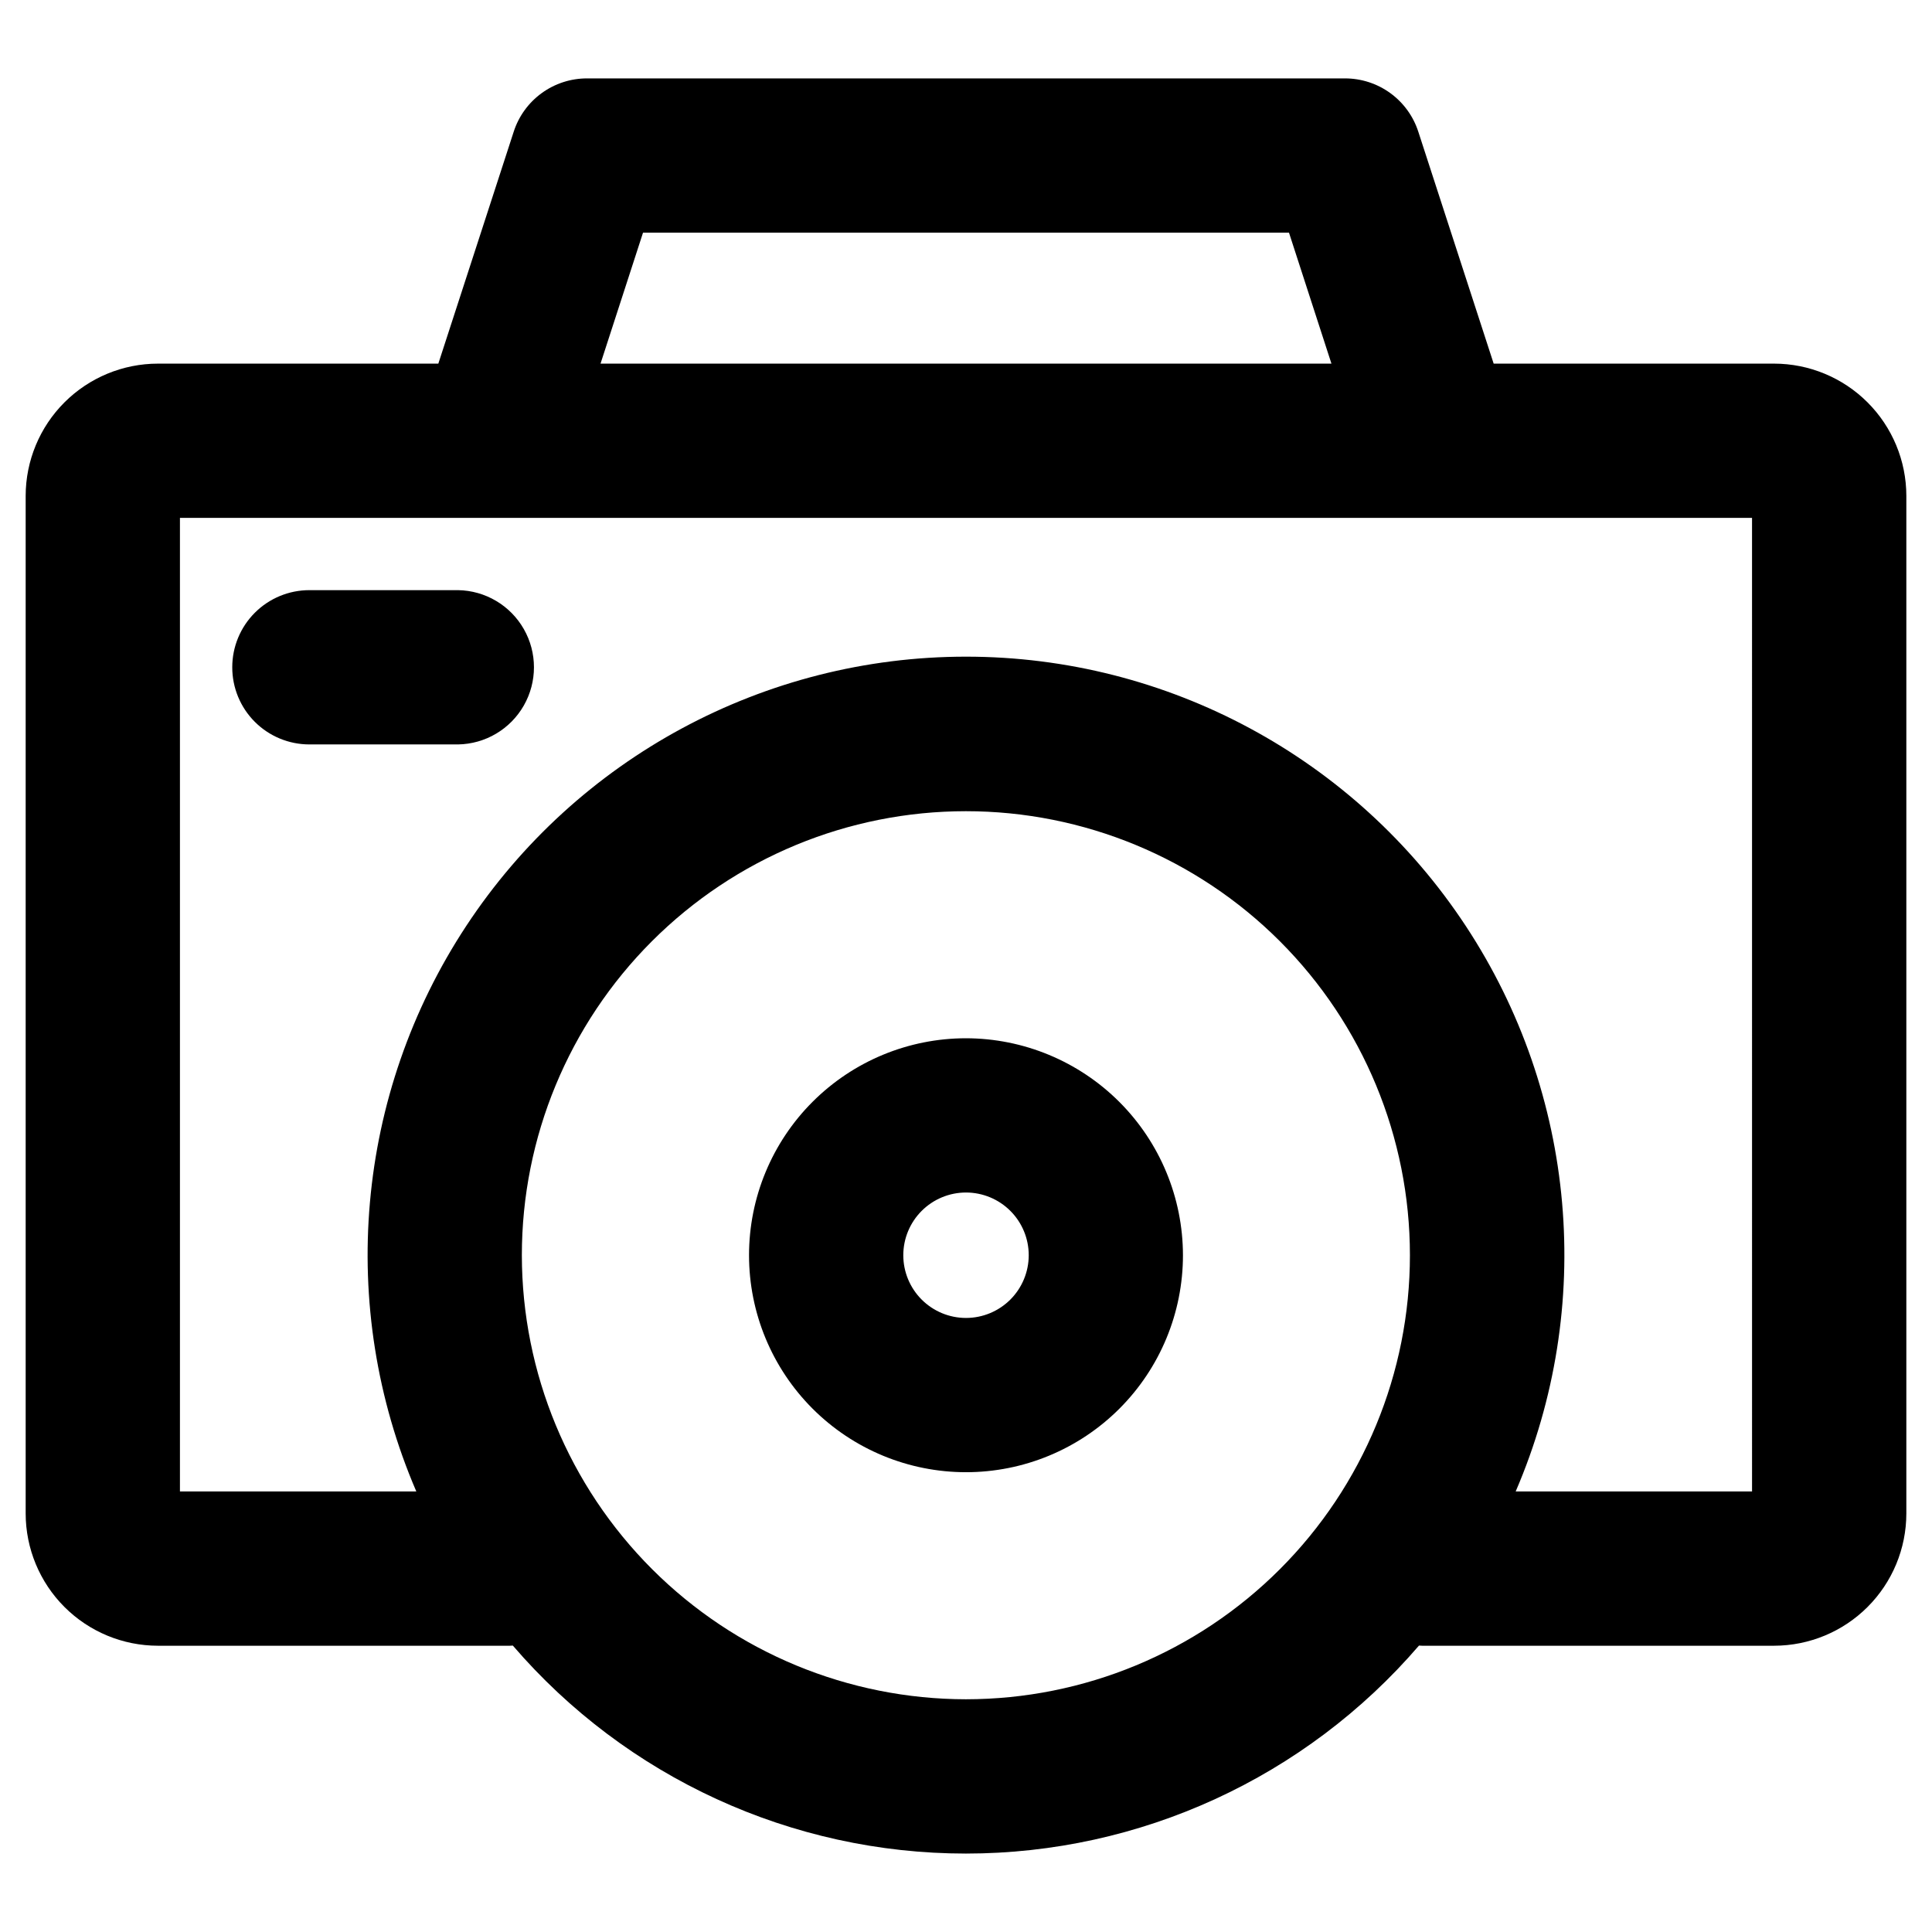 <?xml version="1.0" encoding="UTF-8"?>
<!-- Uploaded to: SVG Repo, www.svgrepo.com, Generator: SVG Repo Mixer Tools -->
<svg fill="#000000" width="800px" height="800px" version="1.1" viewBox="144 144 512 512" xmlns="http://www.w3.org/2000/svg">
 <path d="m205.55 320.84c-0.004-5.422 2.148-10.621 5.984-14.457 3.832-3.836 9.035-5.988 14.457-5.988h39.398c7.223 0.117 13.852 4.039 17.43 10.316 3.578 6.277 3.578 13.977 0 20.254s-10.207 10.199-17.43 10.316h-39.398c-5.422 0-10.625-2.152-14.457-5.984-3.836-3.832-5.988-9.035-5.984-14.457zm194.45 172.43c-4.41 0-8.637-1.754-11.75-4.871-3.117-3.117-4.867-7.344-4.867-11.754 0-4.406 1.754-8.633 4.871-11.75 3.117-3.117 7.344-4.867 11.75-4.867 4.41 0.004 8.637 1.754 11.754 4.871 3.117 3.117 4.867 7.344 4.867 11.75-0.004 4.41-1.758 8.637-4.875 11.754-3.117 3.113-7.344 4.867-11.75 4.867zm0-74.121c-15.25 0-29.875 6.059-40.66 16.844-10.781 10.781-16.84 25.406-16.84 40.656s6.059 29.875 16.84 40.66c10.785 10.781 25.41 16.84 40.66 16.84s29.875-6.059 40.656-16.84c10.785-10.785 16.84-25.41 16.84-40.66-0.02-15.242-6.086-29.855-16.863-40.633-10.777-10.777-25.391-16.844-40.633-16.867zm208.31 120.1-0.004-258h-416.62v258h62.641c-21.078-49-16.105-105.31 13.227-149.86 29.336-44.551 79.102-71.367 132.45-71.367 53.34 0 103.11 26.816 132.44 71.367 29.336 44.551 34.305 100.86 13.227 149.86zm-208.31 55.074c31.207-0.008 61.133-12.41 83.195-34.48 22.062-22.074 34.457-52.004 34.449-83.211-0.004-31.211-12.406-61.137-34.473-83.203-22.07-22.062-52-34.457-83.211-34.453-31.207 0-61.137 12.398-83.203 34.469-22.066 22.066-34.461 51.996-34.461 83.203 0.031 31.207 12.441 61.125 34.508 83.188 22.07 22.062 51.988 34.465 83.195 34.488zm-85.594-388.66h171.19l11.25 34.703h-193.7zm299.74 34.703h-74.309l-19.973-61.465c-1.328-4.106-3.926-7.688-7.418-10.223-3.488-2.539-7.695-3.902-12.012-3.902h-200.87c-4.316-0.004-8.523 1.363-12.012 3.902-3.492 2.535-6.09 6.117-7.414 10.223l-19.977 61.465h-74.309c-9.289 0.004-18.199 3.699-24.77 10.266-6.574 6.57-10.27 15.477-10.281 24.77v269.69c0.012 9.293 3.707 18.203 10.277 24.773 6.57 6.57 15.48 10.266 24.773 10.273h93.277c0.277 0 0.543-0.031 0.781-0.043h-0.004c30.078 34.992 73.926 55.121 120.07 55.121 46.145 0 89.988-20.129 120.07-55.121 0.277 0 0.543 0.043 0.828 0.043h93.277c9.293-0.008 18.203-3.703 24.773-10.273 6.574-6.57 10.27-15.48 10.277-24.773v-269.69c-0.012-9.293-3.711-18.199-10.281-24.766-6.57-6.57-15.48-10.262-24.77-10.27z" fill-rule="evenodd"/>
</svg>